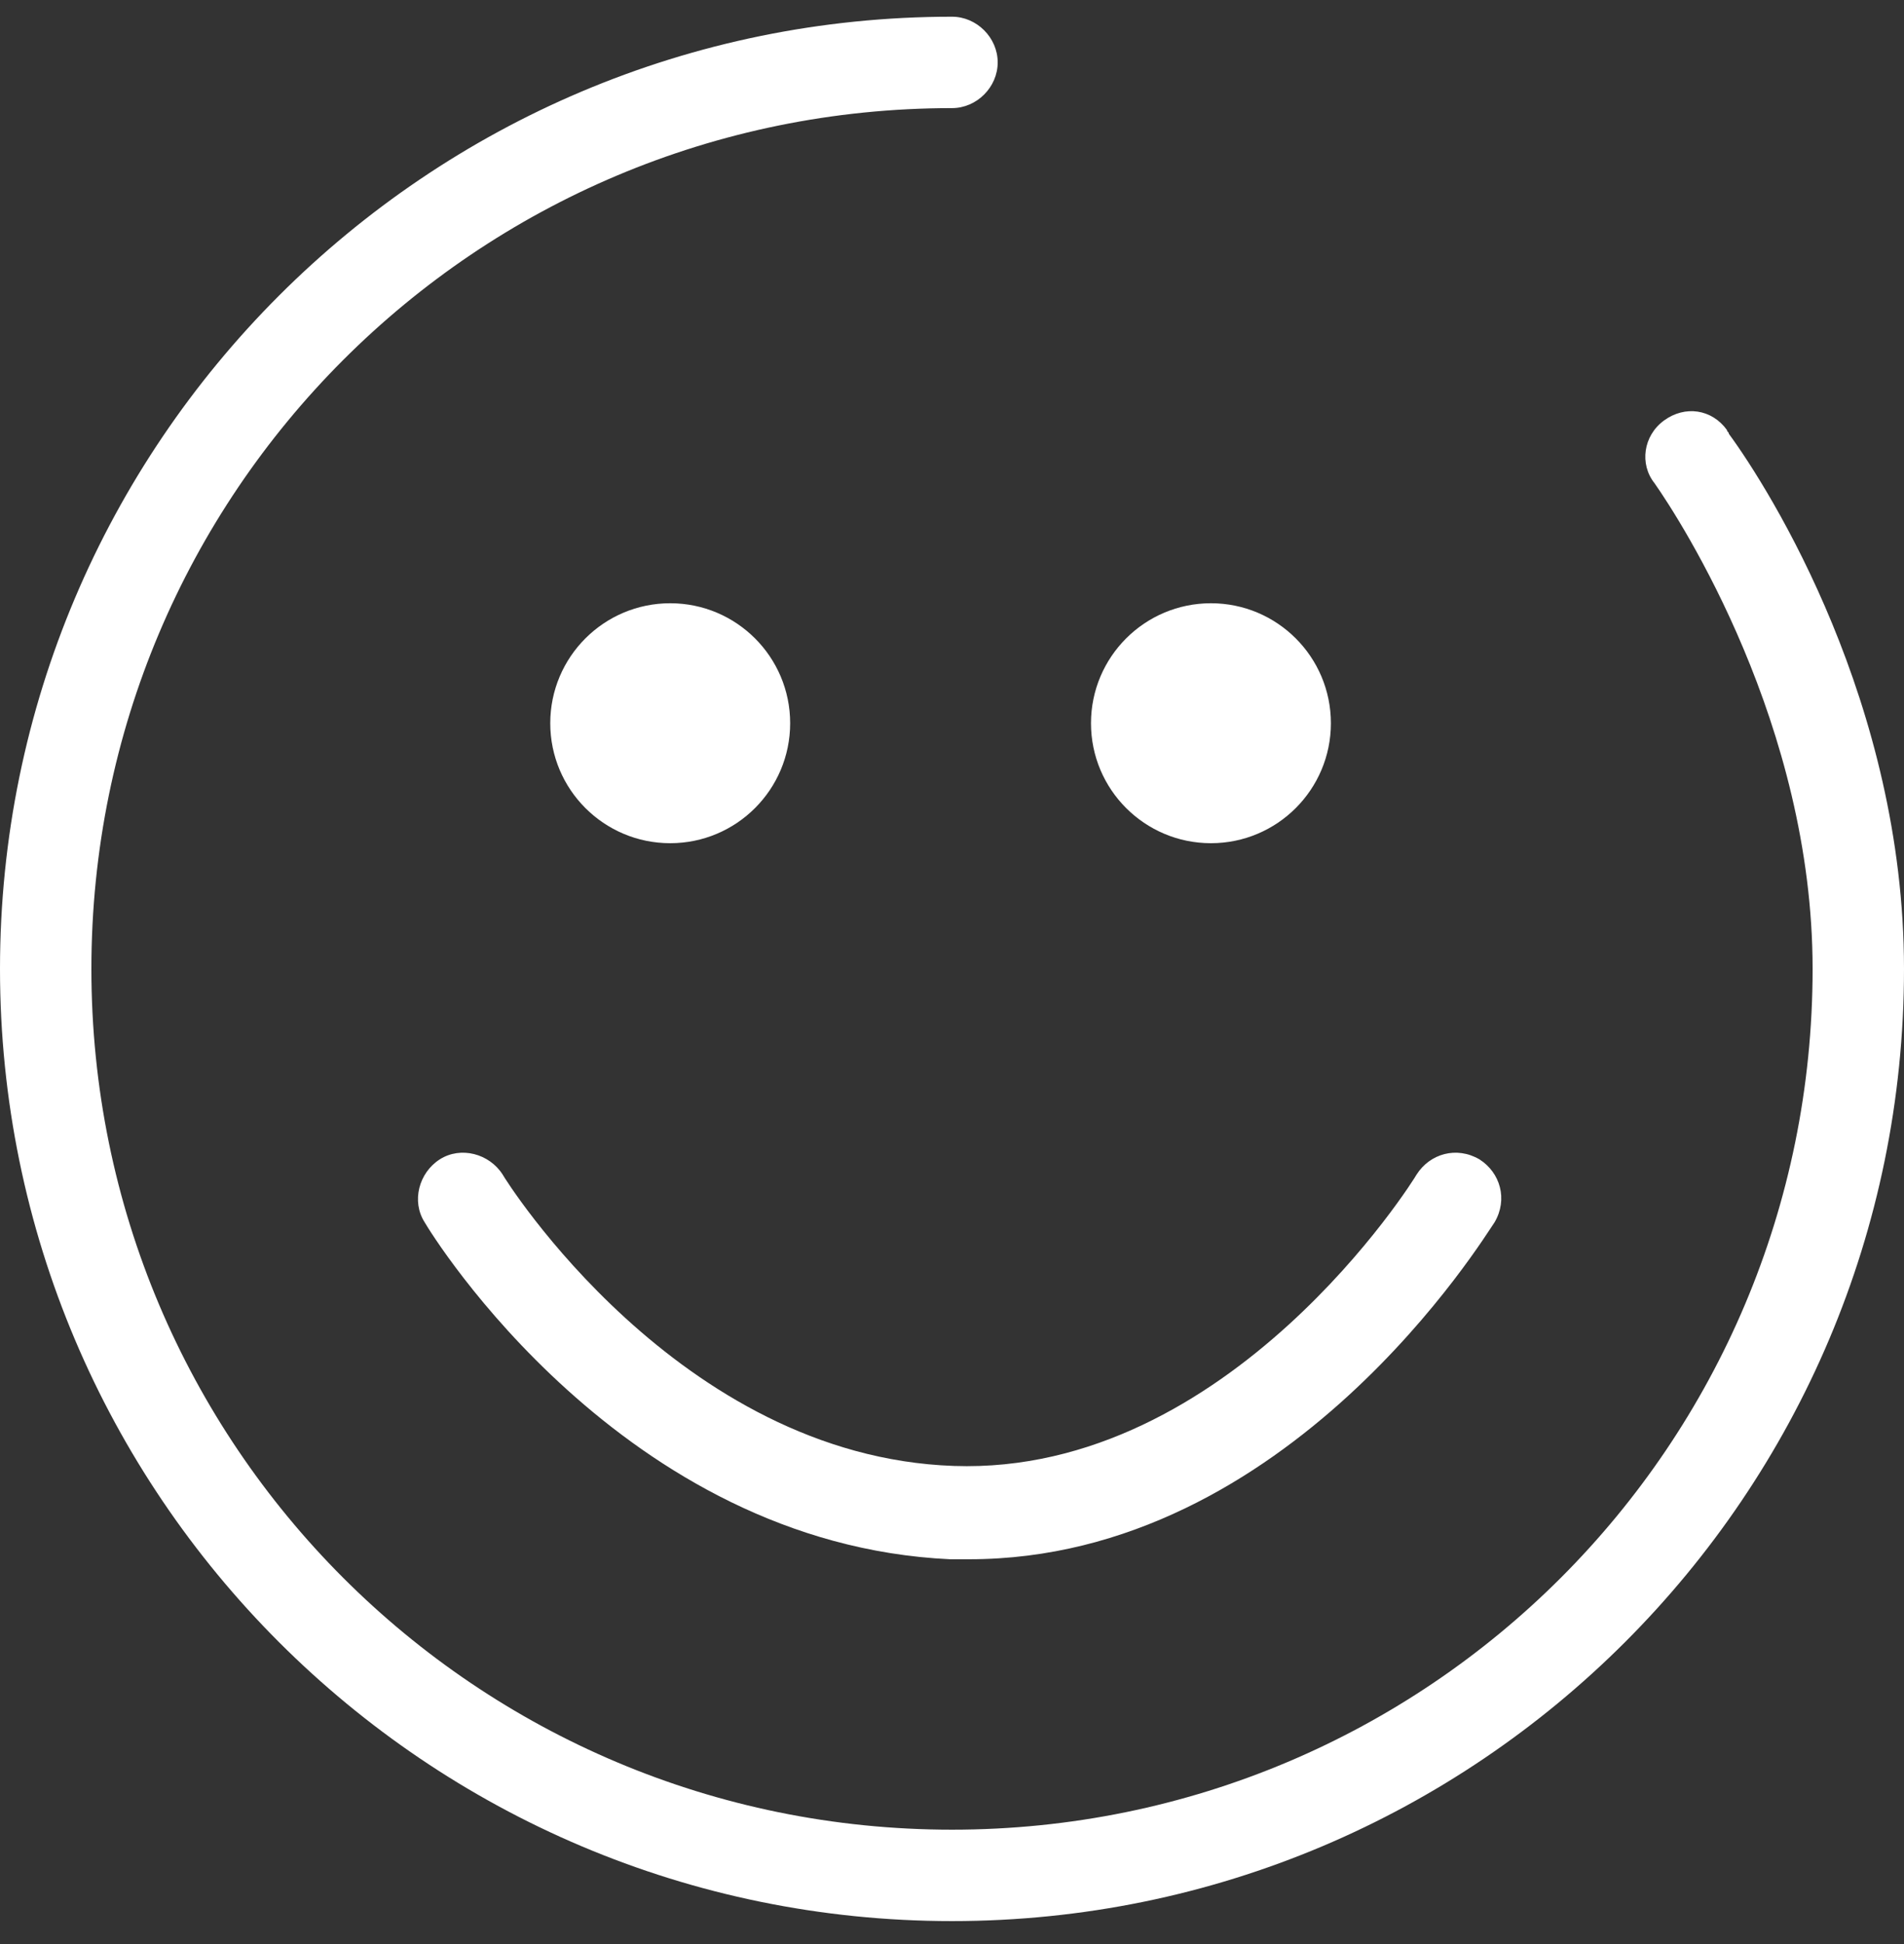 <svg width="48" height="49" viewBox="0 0 48 49" fill="none" xmlns="http://www.w3.org/2000/svg">
<rect x="0" y="0" width="48" height="49" fill="#333333" stroke="none"/>
<path d="M24 48.421C10.752 48.421 0 37.669 0 24.421C0 11.173 10.752 0.421 24 0.421C24.624 0.421 25.152 0.949 25.152 1.573C25.152 2.197 24.624 2.725 24 2.725C12 2.725 2.304 12.421 2.304 24.421C2.304 36.421 12 46.117 24 46.117C36 46.117 45.696 36.421 45.696 24.421C45.696 18.277 42.384 13.141 41.712 12.181C41.328 11.701 41.424 10.981 41.952 10.597C42.48 10.213 43.152 10.309 43.536 10.837C43.536 10.885 43.584 10.885 43.584 10.933C44.64 12.373 48 17.749 48 24.421C48 37.669 37.248 48.421 24 48.421Z" fill="white"/>
<path d="M16.896 21.253C18.566 21.253 19.92 19.899 19.92 18.229C19.92 16.559 18.566 15.205 16.896 15.205C15.226 15.205 13.872 16.559 13.872 18.229C13.872 19.899 15.226 21.253 16.896 21.253Z" fill="white"/>
<path d="M30.528 21.253C32.198 21.253 33.552 19.899 33.552 18.229C33.552 16.559 32.198 15.205 30.528 15.205C28.858 15.205 27.504 16.559 27.504 18.229C27.504 19.899 28.858 21.253 30.528 21.253Z" fill="white"/>
<path d="M24.432 39.301H23.952C15.696 38.917 10.896 31.141 10.704 30.805C10.368 30.277 10.56 29.557 11.088 29.221C11.616 28.885 12.336 29.077 12.672 29.605C12.72 29.701 17.088 36.709 24.048 36.949C31.008 37.189 35.664 29.701 35.712 29.605C36.048 29.077 36.72 28.885 37.296 29.221C37.824 29.557 38.016 30.229 37.68 30.805C37.44 31.141 32.496 39.301 24.432 39.301Z" fill="white"/>
</svg>
